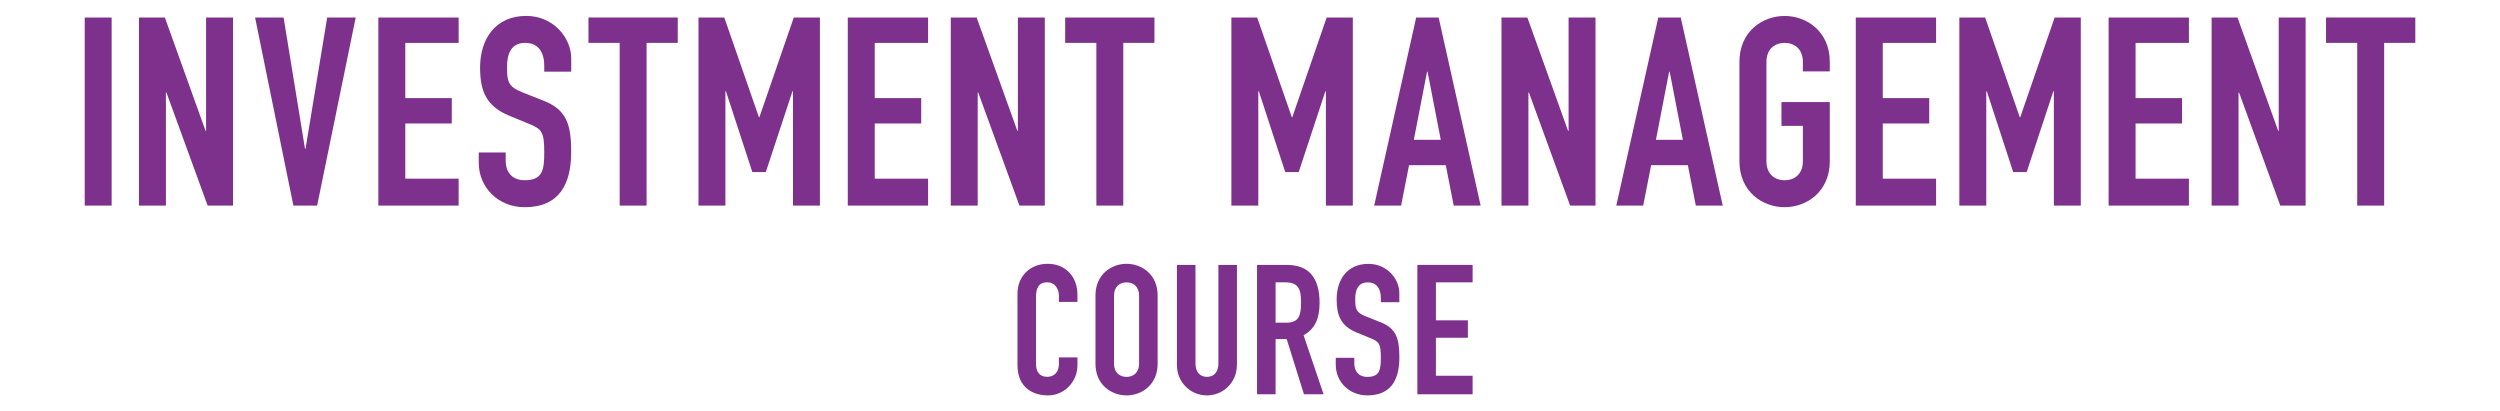 <?xml version="1.0" encoding="UTF-8"?><svg id="_レイヤー_2" xmlns="http://www.w3.org/2000/svg" viewBox="0 0 674 110.9"><defs><style>.cls-1{fill:none;}.cls-2{fill:#7e318c;}</style></defs><g id="_レイヤー_2-2"><path class="cls-2" d="M22.84,4.73h7.26v50.7h-7.26V4.73Z"/><path class="cls-2" d="M37.47,4.73h6.98l10.97,30.55h.14V4.73h7.26v50.7h-6.84l-11.11-30.48h-.14v30.48h-7.26V4.73Z"/><path class="cls-2" d="M85.51,55.43h-6.41l-10.33-50.7h7.69l5.77,35.39h.14l5.84-35.39h7.69l-10.4,50.7h0Z"/><path class="cls-2" d="M102,4.73h21.65v6.84h-14.38v14.88h12.53v6.84h-12.53v14.88h14.38v7.26h-21.65V4.73Z"/><path class="cls-2" d="M153.99,19.32h-7.26v-1.64c0-3.35-1.42-6.12-5.13-6.12-3.99,0-4.91,3.2-4.91,6.55,0,3.92.36,5.27,4.13,6.77l5.55,2.21c6.41,2.42,7.62,6.48,7.62,13.89,0,8.55-3.13,14.88-12.53,14.88-7.05,0-12.39-5.2-12.39-12.04v-2.71h7.26v2.28c0,2.64,1.42,5.2,5.13,5.2,4.91,0,5.27-2.92,5.27-7.55,0-5.41-.64-6.27-4.2-7.69l-5.2-2.14c-6.27-2.56-7.9-6.69-7.9-13.03,0-7.69,4.13-13.89,12.46-13.89,7.26,0,12.11,5.84,12.11,11.47v3.56h-.01Z"/><path class="cls-2" d="M167.05,11.56h-8.4v-6.84h24.07v6.84h-8.4v43.87h-7.26V11.56h-.01Z"/><path class="cls-2" d="M188.29,4.73h6.98l9.33,26.85h.14l9.26-26.85h7.05v50.7h-7.26v-30.83h-.14l-7.19,21.79h-3.63l-7.12-21.79h-.14v30.83h-7.26V4.73h-.02Z"/><path class="cls-2" d="M228.56,4.73h21.65v6.84h-14.38v14.88h12.53v6.84h-12.53v14.88h14.38v7.26h-21.65V4.73Z"/><path class="cls-2" d="M256.33,4.73h6.98l10.97,30.55h.14V4.73h7.26v50.7h-6.84l-11.11-30.48h-.14v30.48h-7.26V4.73h0Z"/><path class="cls-2" d="M295.57,11.56h-8.4v-6.84h24.07v6.84h-8.4v43.87h-7.26V11.56h-.01Z"/><path class="cls-2" d="M331.96,4.73h6.98l9.33,26.85h.14l9.26-26.85h7.05v50.7h-7.26v-30.83h-.14l-7.19,21.79h-3.63l-7.12-21.79h-.14v30.83h-7.26V4.73h-.02Z"/><path class="cls-2" d="M381.81,4.73h6.05l11.32,50.7h-7.26l-2.14-10.9h-9.9l-2.14,10.9h-7.26l11.32-50.7h.01ZM384.87,19.32h-.14l-3.56,18.37h7.26s-3.56-18.37-3.56-18.37Z"/><path class="cls-2" d="M404.8,4.73h6.98l10.97,30.55h.14V4.73h7.26v50.7h-6.84l-11.11-30.48h-.14v30.48h-7.26V4.73h0Z"/><path class="cls-2" d="M447.08,4.73h6.05l11.32,50.7h-7.26l-2.14-10.9h-9.9l-2.14,10.9h-7.26l11.32-50.7h.01ZM450.14,19.32h-.14l-3.56,18.37h7.26s-3.56-18.37-3.56-18.37Z"/><path class="cls-2" d="M468.95,16.69c0-8.26,6.27-12.39,12.18-12.39s12.18,4.13,12.18,12.39v2.56h-7.26v-2.56c0-3.49-2.28-5.13-4.91-5.13s-4.91,1.64-4.91,5.13v26.78c0,3.49,2.28,5.13,4.91,5.13s4.91-1.64,4.91-5.13v-9.54h-5.77v-6.41h13.03v15.95c0,8.26-6.27,12.39-12.18,12.39s-12.18-4.13-12.18-12.39v-26.78Z"/><path class="cls-2" d="M500.32,4.73h21.65v6.84h-14.38v14.88h12.53v6.84h-12.53v14.88h14.38v7.26h-21.65V4.73h0Z"/><path class="cls-2" d="M528.22,4.73h6.98l9.33,26.85h.14l9.26-26.85h7.05v50.7h-7.26v-30.83h-.14l-7.19,21.79h-3.63l-7.12-21.79h-.14v30.83h-7.26V4.73h-.02Z"/><path class="cls-2" d="M568.48,4.73h21.65v6.84h-14.38v14.88h12.53v6.84h-12.53v14.88h14.38v7.26h-21.65V4.73Z"/><path class="cls-2" d="M596.25,4.73h6.98l10.97,30.55h.14V4.73h7.26v50.7h-6.84l-11.11-30.48h-.14v30.48h-7.26V4.73h0Z"/><path class="cls-2" d="M635.5,11.56h-8.4v-6.84h24.07v6.84h-8.4v43.87h-7.26V11.56h0Z"/><path class="cls-2" d="M290.48,98.52c0,4.31-3.48,8.08-7.94,8.08-3.82,0-8.23-1.86-8.23-8.23v-19.21c0-4.56,3.28-8.04,8.13-8.04s8.04,3.48,8.04,8.33v1.96h-5v-1.67c0-1.96-1.18-3.63-3.09-3.63-2.5,0-3.09,1.71-3.09,4.07v17.83c0,2.01.78,3.58,3.04,3.58,1.37,0,3.14-.78,3.14-3.53v-1.71h5v2.16h0Z"/><path class="cls-2" d="M295.34,79.65c0-5.68,4.31-8.53,8.38-8.53s8.38,2.84,8.38,8.53v18.42c0,5.68-4.31,8.53-8.38,8.53s-8.38-2.84-8.38-8.53v-18.42ZM300.34,98.08c0,2.4,1.57,3.53,3.38,3.53s3.38-1.13,3.38-3.53v-18.42c0-2.4-1.57-3.53-3.38-3.53s-3.38,1.13-3.38,3.53v18.42Z"/><path class="cls-2" d="M333.46,98.47c0,4.56-3.63,8.13-8.08,8.13s-8.08-3.58-8.08-8.13v-27.05h5v26.56c0,2.45,1.32,3.62,3.09,3.62s3.09-1.18,3.09-3.62v-26.56h5v27.05h-.02Z"/><path class="cls-2" d="M338.9,71.42h8.04c5.93,0,8.82,3.48,8.82,10.24,0,4.02-1.13,6.96-4.31,8.72l5.39,15.92h-5.29l-4.66-14.89h-2.99v14.89h-5v-34.88h0ZM343.9,87h2.84c3.48,0,4.02-1.96,4.02-5.44s-.59-5.44-4.26-5.44h-2.6v10.88h0Z"/><path class="cls-2" d="M377.28,81.47h-5v-1.13c0-2.3-.98-4.21-3.53-4.21-2.74,0-3.38,2.21-3.38,4.51,0,2.69.25,3.63,2.84,4.65l3.82,1.52c4.41,1.67,5.24,4.46,5.24,9.55,0,5.88-2.16,10.24-8.62,10.24-4.85,0-8.53-3.58-8.53-8.28v-1.86h5v1.57c0,1.81.98,3.58,3.53,3.58,3.38,0,3.62-2.01,3.62-5.19,0-3.72-.44-4.31-2.89-5.29l-3.58-1.47c-4.31-1.76-5.44-4.61-5.44-8.97,0-5.29,2.84-9.55,8.57-9.55,5,0,8.33,4.02,8.33,7.89v2.45h.02Z"/><path class="cls-2" d="M382.12,71.42h14.9v4.7h-9.9v10.24h8.62v4.7h-8.62v10.24h9.9v5h-14.9v-34.88h0Z"/><rect class="cls-1" width="674" height="110.9"/></g></svg>